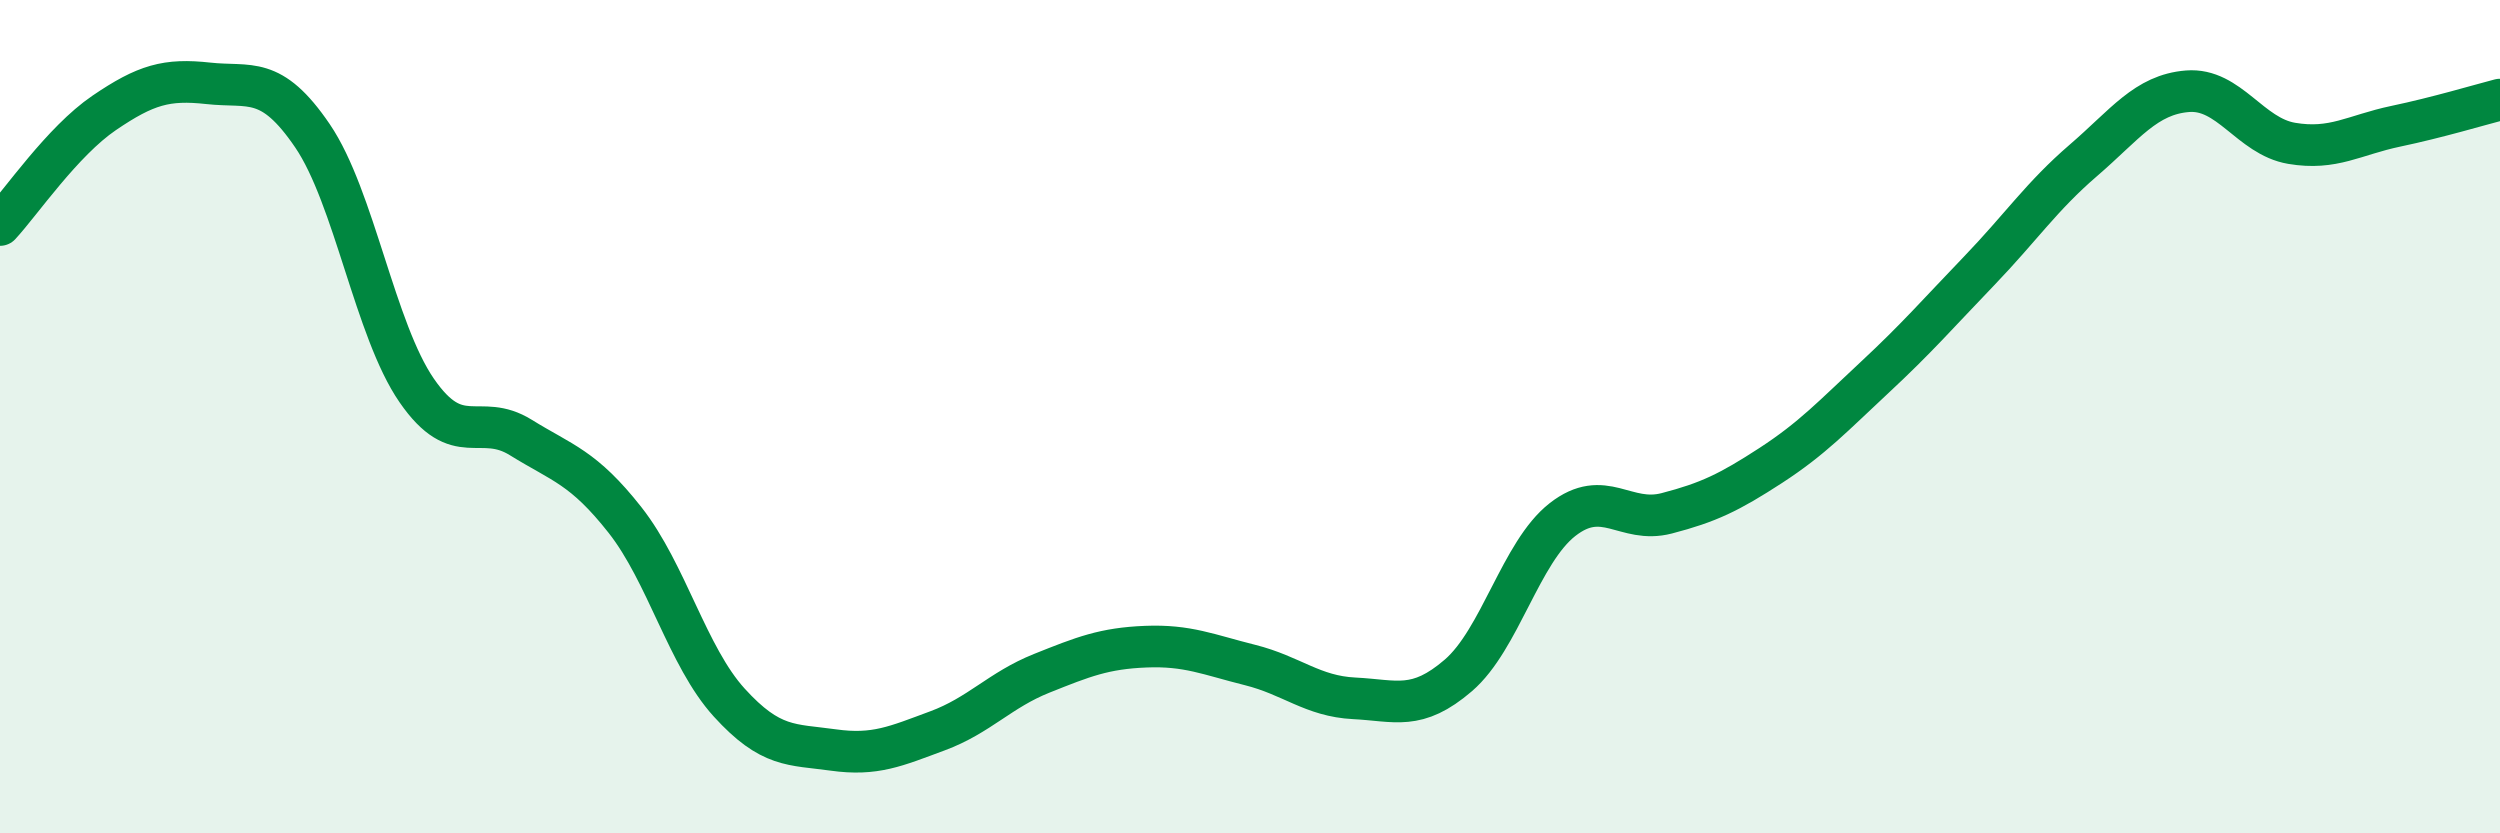
    <svg width="60" height="20" viewBox="0 0 60 20" xmlns="http://www.w3.org/2000/svg">
      <path
        d="M 0,5.4 C 0.5,4.86 1.5,3.39 2.5,2.71 C 3.5,2.03 4,1.89 5,2 C 6,2.11 6.5,1.79 7.5,3.26 C 8.5,4.73 9,7.92 10,9.37 C 11,10.82 11.5,9.88 12.5,10.5 C 13.5,11.12 14,11.21 15,12.48 C 16,13.75 16.5,15.76 17.5,16.86 C 18.5,17.96 19,17.86 20,18 C 21,18.14 21.5,17.91 22.5,17.54 C 23.5,17.17 24,16.56 25,16.16 C 26,15.76 26.5,15.56 27.5,15.52 C 28.5,15.48 29,15.71 30,15.96 C 31,16.21 31.5,16.71 32.5,16.76 C 33.5,16.81 34,17.07 35,16.21 C 36,15.35 36.5,13.25 37.5,12.47 C 38.5,11.69 39,12.58 40,12.32 C 41,12.06 41.5,11.82 42.5,11.17 C 43.5,10.52 44,9.98 45,9.05 C 46,8.12 46.5,7.54 47.5,6.5 C 48.5,5.46 49,4.71 50,3.85 C 51,2.99 51.5,2.27 52.5,2.19 C 53.5,2.11 54,3.27 55,3.44 C 56,3.61 56.5,3.24 57.5,3.03 C 58.5,2.82 59.5,2.52 60,2.39L60 20L0 20Z"
        fill="#008740"
        opacity="0.1"
        stroke-linecap="round"
        stroke-linejoin="round"
      />
      <path
        d="M 0,5.4 C 0.5,4.86 1.5,3.39 2.5,2.71 C 3.5,2.03 4,1.89 5,2 C 6,2.11 6.5,1.79 7.5,3.26 C 8.5,4.73 9,7.92 10,9.37 C 11,10.82 11.5,9.88 12.5,10.5 C 13.5,11.12 14,11.21 15,12.48 C 16,13.75 16.5,15.76 17.5,16.86 C 18.5,17.96 19,17.86 20,18 C 21,18.14 21.5,17.91 22.5,17.54 C 23.5,17.17 24,16.56 25,16.16 C 26,15.76 26.5,15.56 27.5,15.52 C 28.5,15.48 29,15.71 30,15.96 C 31,16.21 31.5,16.71 32.5,16.76 C 33.5,16.81 34,17.07 35,16.21 C 36,15.35 36.5,13.25 37.5,12.47 C 38.5,11.69 39,12.58 40,12.32 C 41,12.06 41.5,11.82 42.5,11.17 C 43.5,10.52 44,9.98 45,9.05 C 46,8.12 46.5,7.54 47.5,6.5 C 48.5,5.46 49,4.71 50,3.85 C 51,2.99 51.5,2.27 52.5,2.19 C 53.5,2.11 54,3.27 55,3.44 C 56,3.61 56.5,3.24 57.5,3.03 C 58.5,2.82 59.5,2.52 60,2.39"
        stroke="#008740"
        stroke-width="1"
        fill="none"
        stroke-linecap="round"
        stroke-linejoin="round"
      />
    </svg>
  